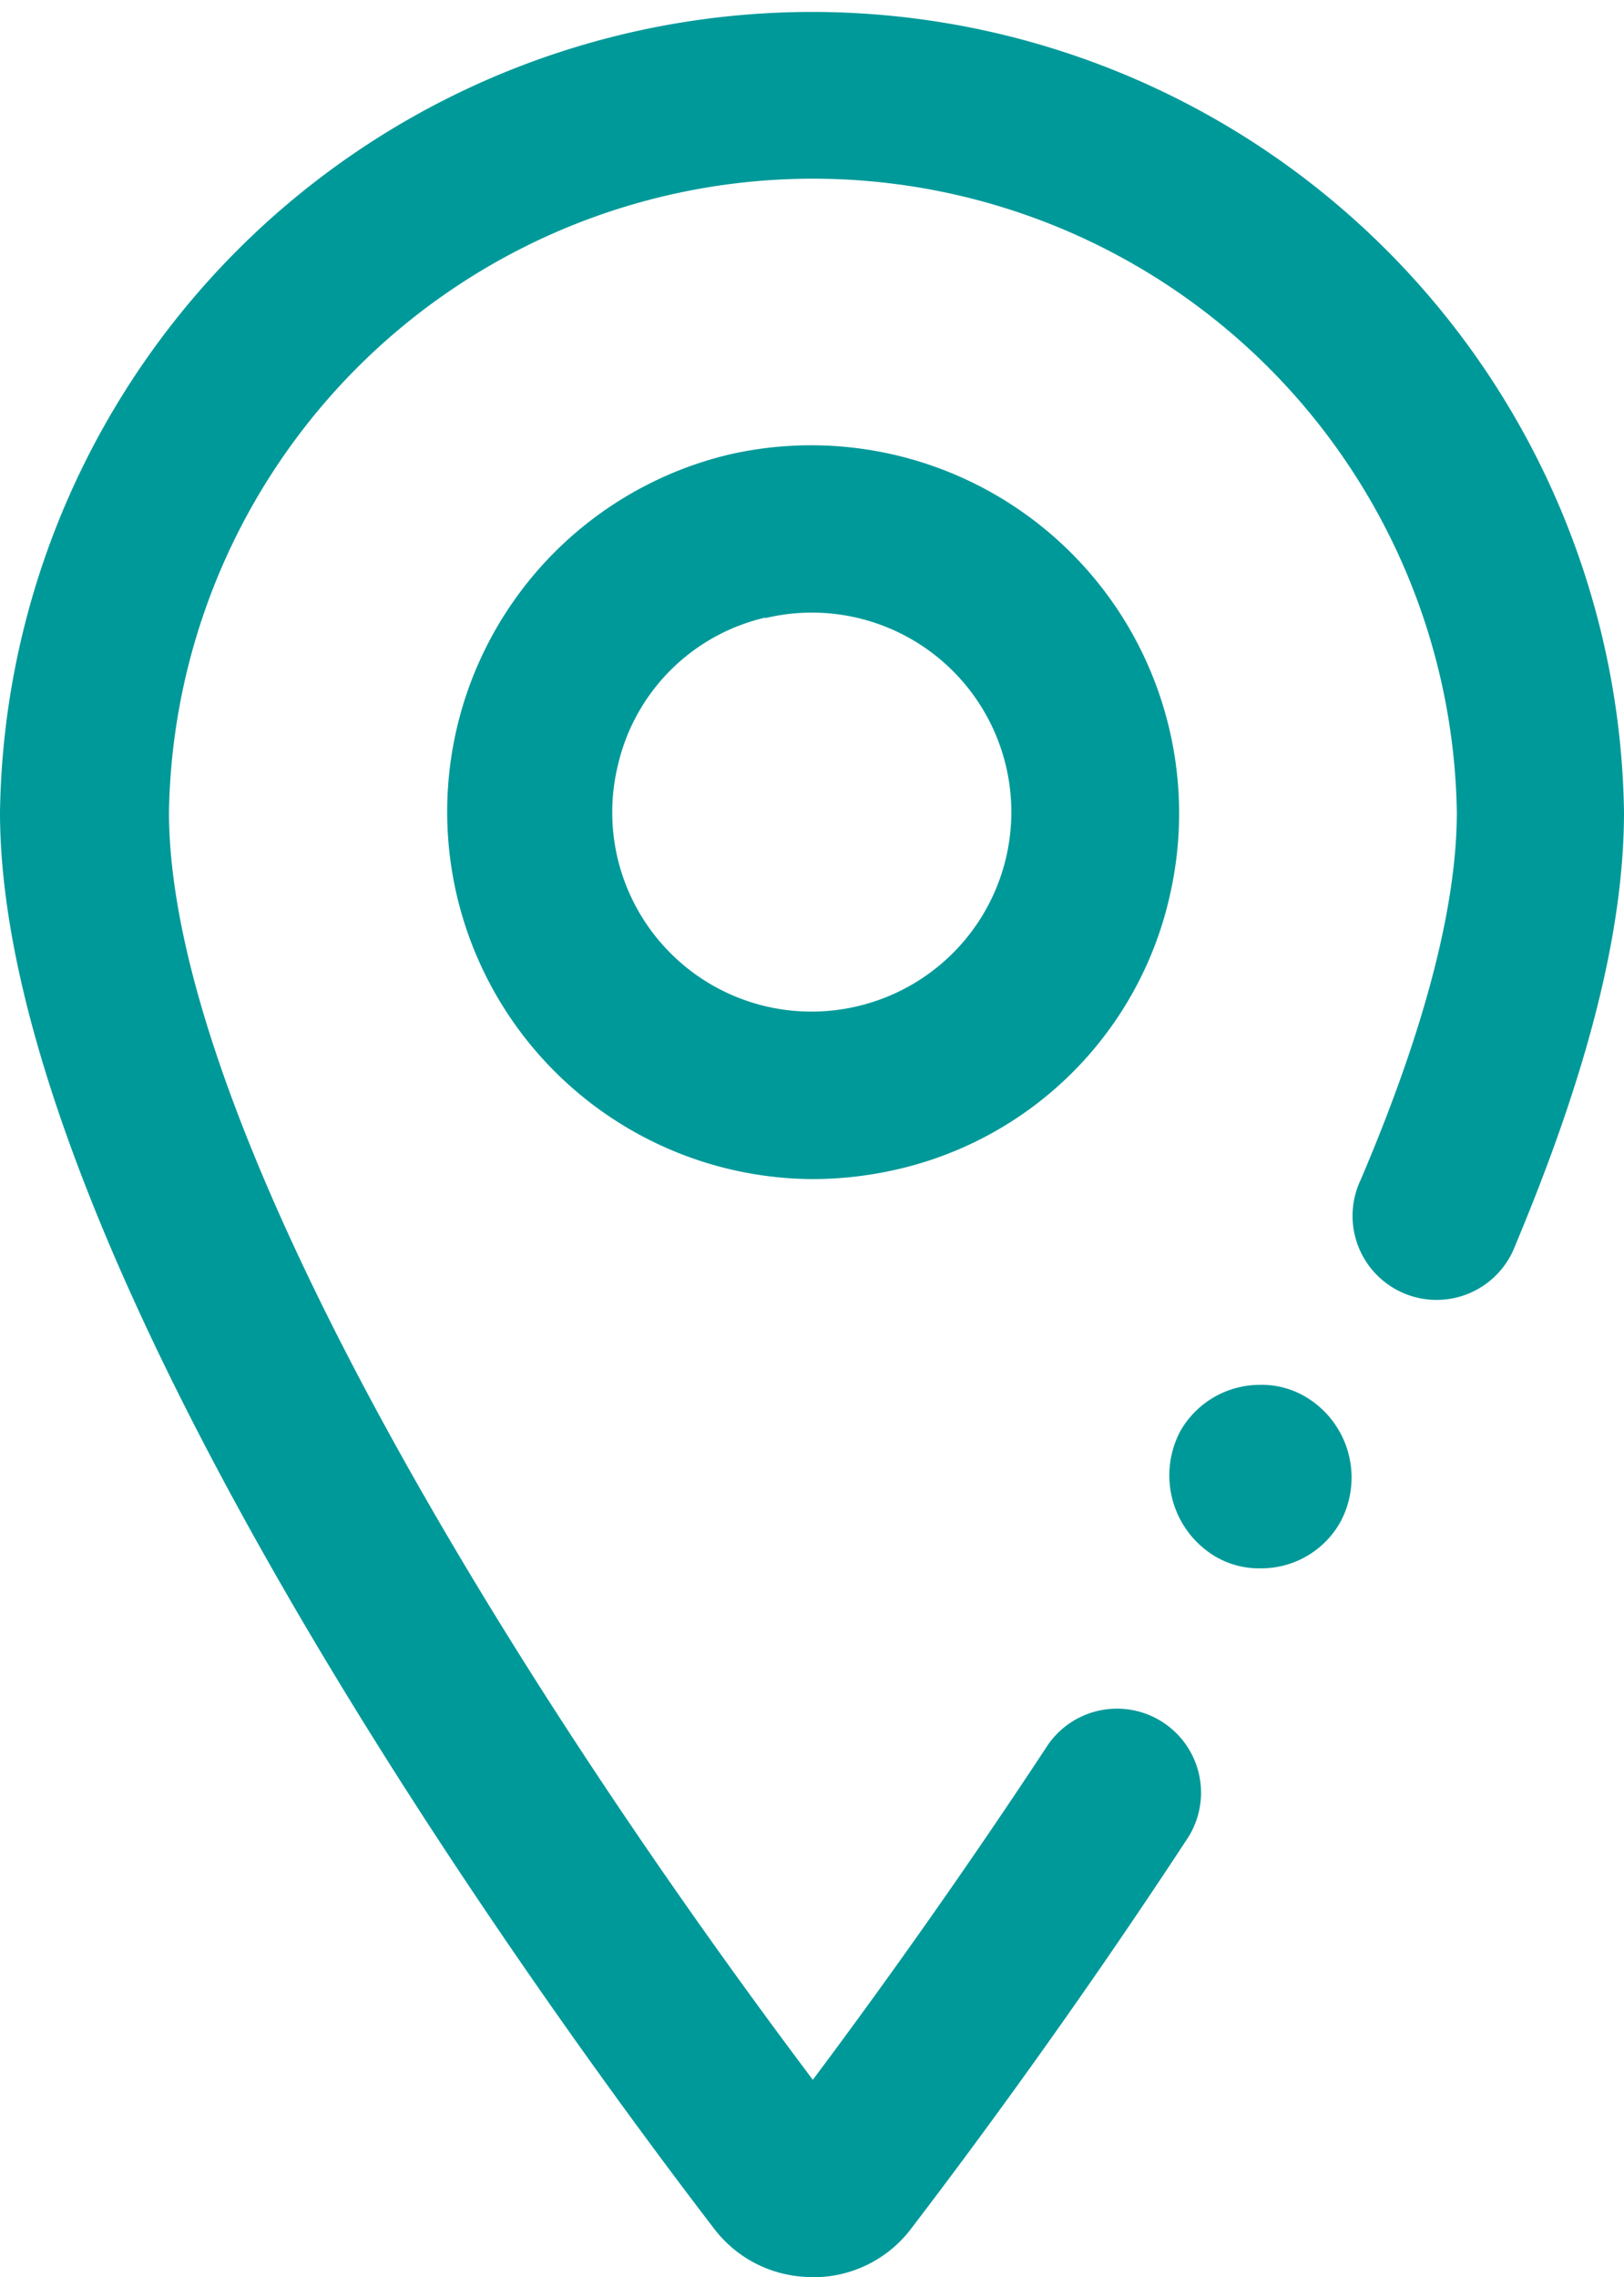 <svg xmlns="http://www.w3.org/2000/svg" viewBox="0 0 89.67 125.72"><defs><style>.cls-1{fill:#099;}</style></defs><title>pin-ico-turquesa</title><g id="Capa_2" data-name="Capa 2"><g id="Capa_2-2" data-name="Capa 2"><path class="cls-1" d="M65.18,79a5.06,5.06,0,0,1,4.4-2.54,4.74,4.74,0,0,1,2.54.68A5.18,5.18,0,0,1,74,84.05a5,5,0,0,1-4.4,2.54,4.74,4.74,0,0,1-2.54-.68A5.22,5.22,0,0,1,65.18,79Z"/><path class="cls-1" d="M44.86,65.1a20.28,20.28,0,0,1-4.62-40h0A20.32,20.32,0,0,1,64.6,49.41,20,20,0,0,1,49.42,64.59,20.9,20.9,0,0,1,44.86,65.1Zm-2.61-31a10.87,10.87,0,0,0-8.13,8.14A11,11,0,0,0,47.41,55.54a11,11,0,0,0-5.16-21.41Z"/><path class="cls-1" d="M44.83,125.72a6.78,6.78,0,0,1-5.4-2.67C30.19,111,0,69.67,0,44.83a44.84,44.84,0,0,1,89.67,0c0,6.56-2,14.38-6,23.92a4.64,4.64,0,1,1-8.53-3.63c3.52-8.26,5.3-15.08,5.3-20.29a35.56,35.56,0,0,0-71.11,0c0,16.79,18,46.66,35.55,70,3-4,7.84-10.67,13-18.52a4.64,4.64,0,0,1,7.76,5.08c-6.46,9.87-12.39,17.81-15.34,21.67a6.76,6.76,0,0,1-5.4,2.67Z"/></g></g></svg>